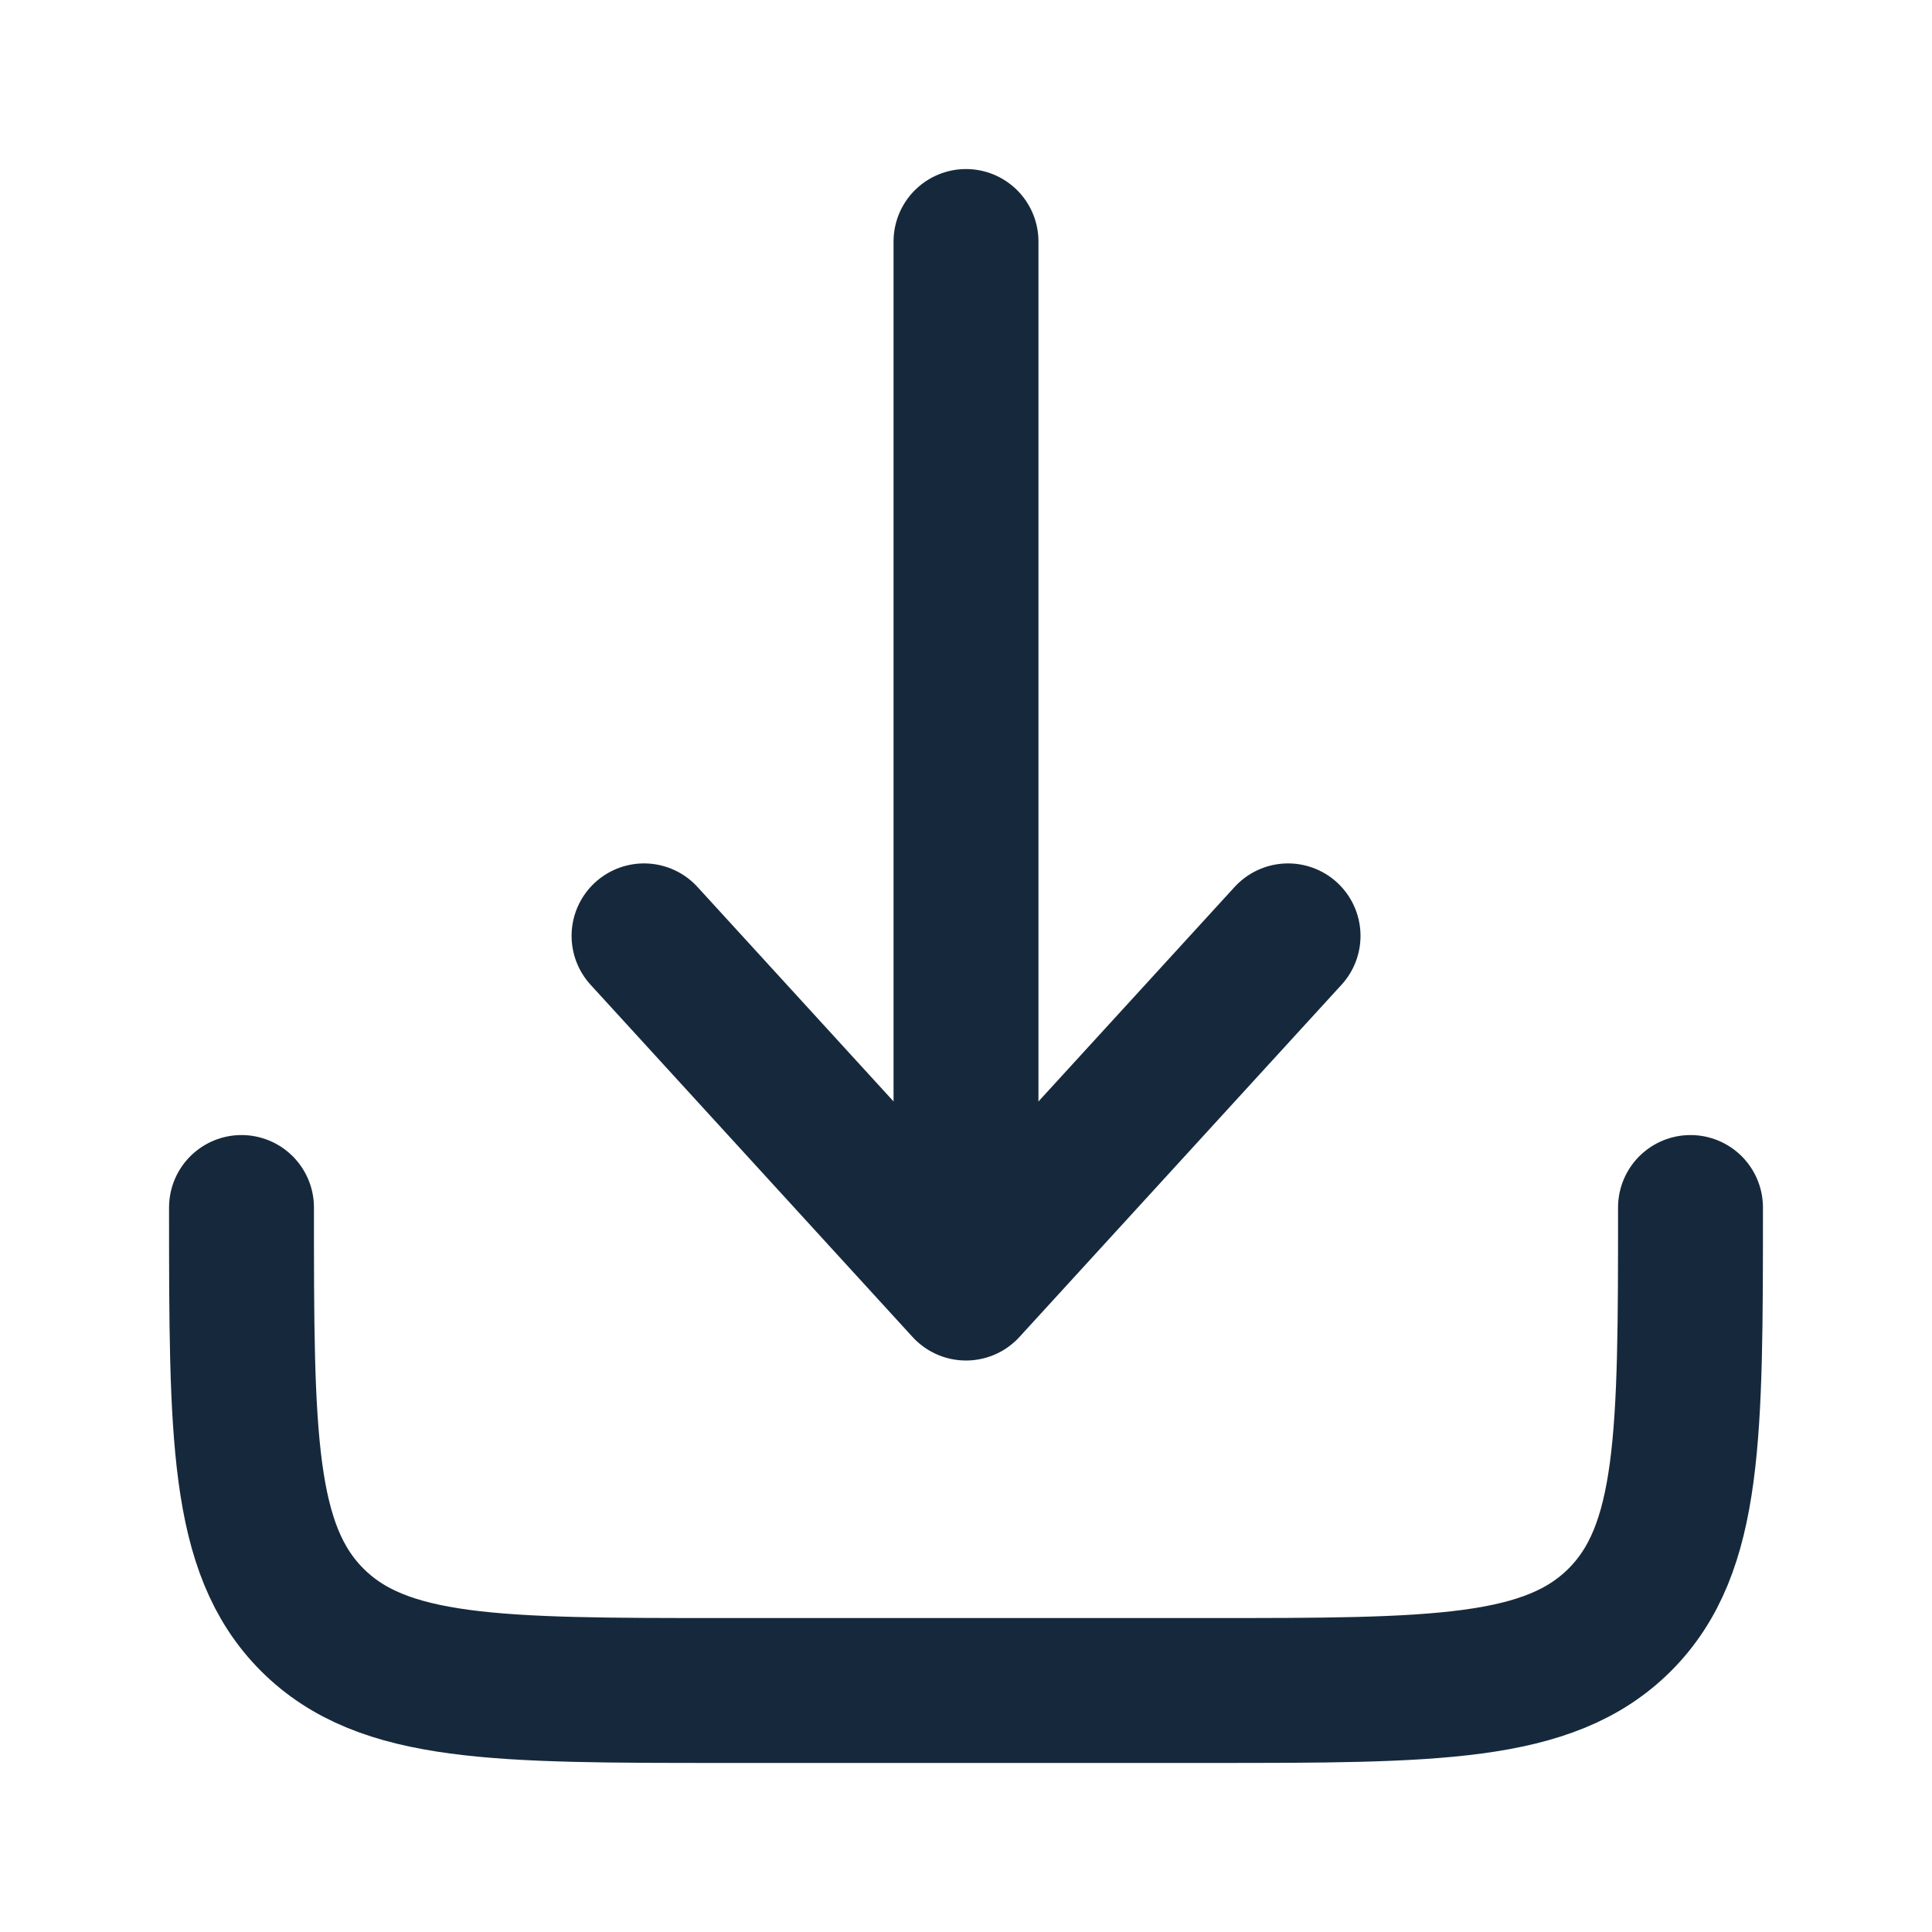 <svg width="20" height="20" viewBox="0 0 20 20" fill="none" xmlns="http://www.w3.org/2000/svg">
<path d="M2.5 12.5C2.5 14.857 2.5 16.035 3.232 16.768C3.964 17.5 5.143 17.5 7.5 17.5H12.5C14.857 17.5 16.035 17.5 16.768 16.768C17.5 16.035 17.5 14.857 17.5 12.5" stroke="#16293C" stroke-width="1.5" stroke-linecap="round" stroke-linejoin="round"/>
<path d="M10 2.5V13.334M10 13.334L13.334 9.688M10 13.334L6.667 9.688" stroke="#16293C" stroke-width="1.5" stroke-linecap="round" stroke-linejoin="round"/>
</svg>
